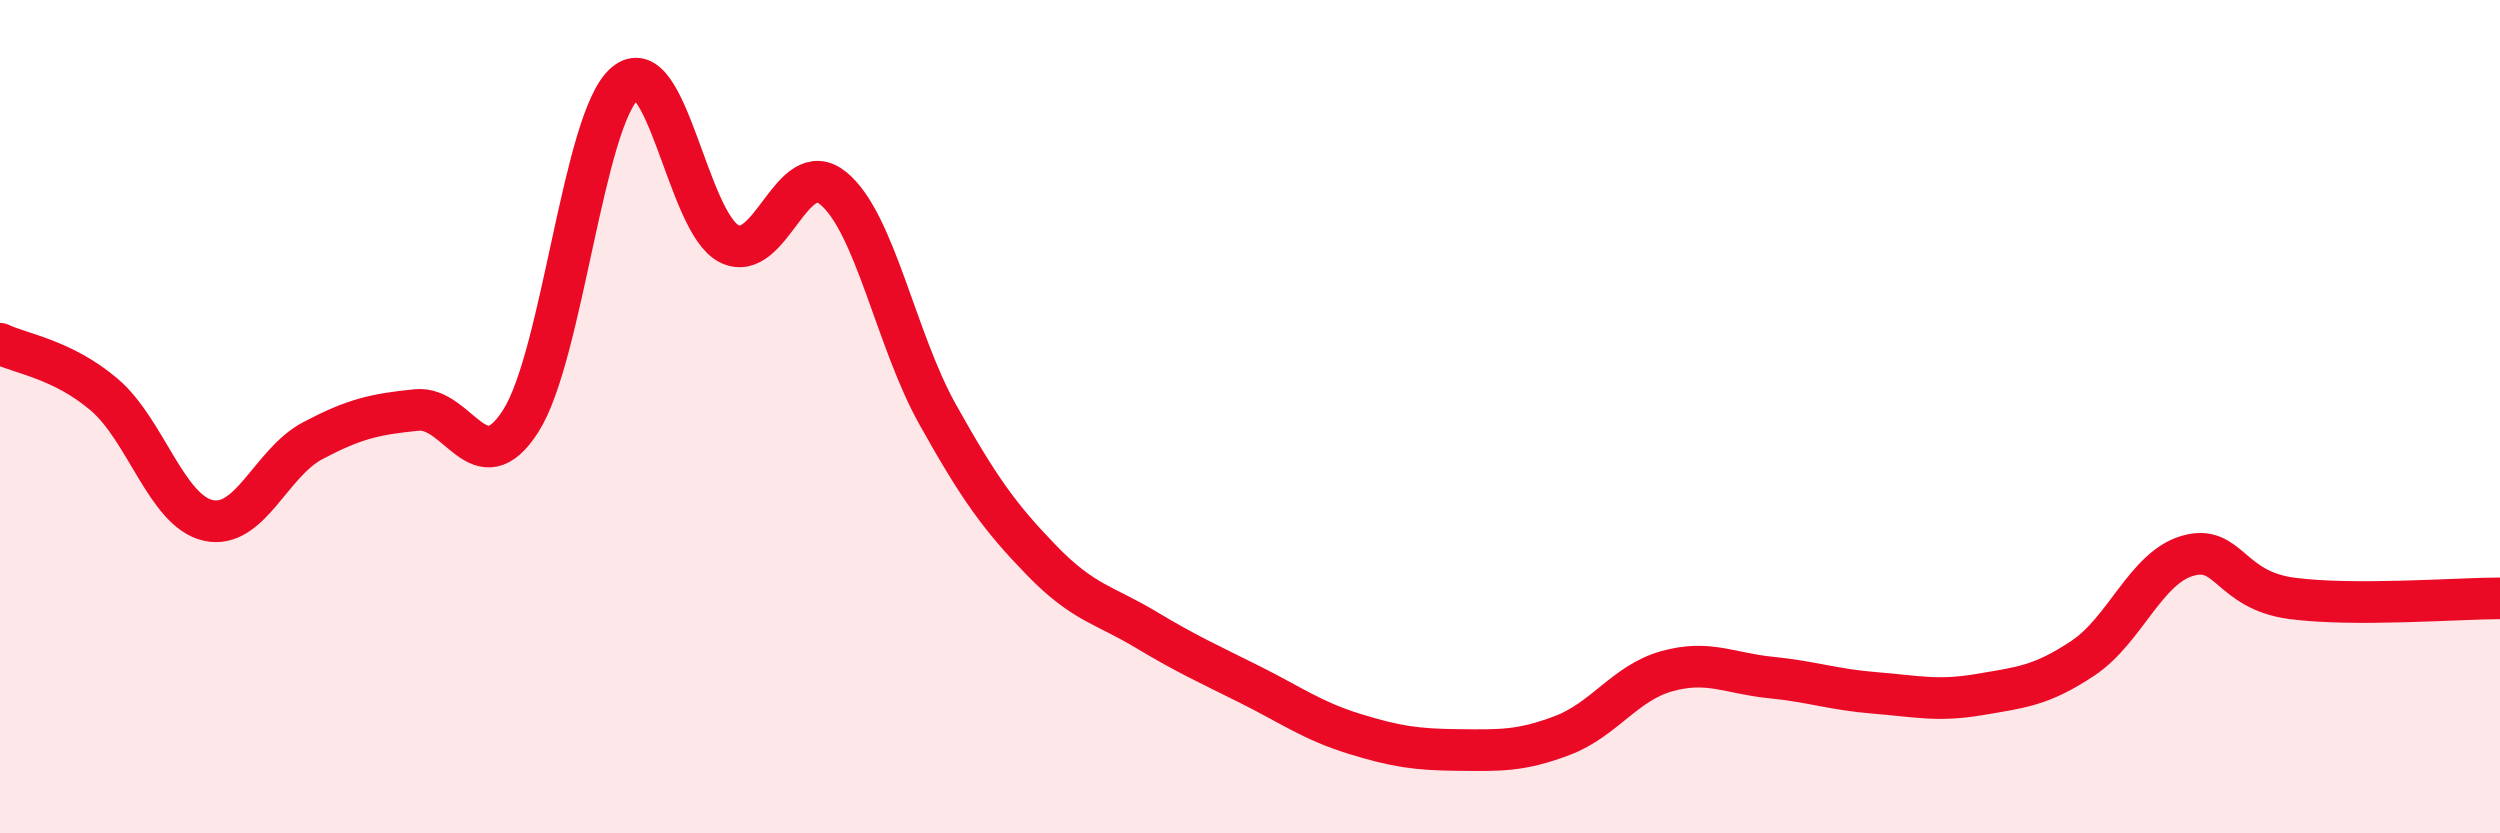 
    <svg width="60" height="20" viewBox="0 0 60 20" xmlns="http://www.w3.org/2000/svg">
      <path
        d="M 0,8.25 C 0.5,8.49 1.5,8.62 2.5,9.47 C 3.5,10.32 4,12.27 5,12.49 C 6,12.71 6.5,11.11 7.5,10.58 C 8.5,10.05 9,9.94 10,9.84 C 11,9.74 11.5,11.67 12.5,10.1 C 13.5,8.53 14,2.85 15,2 C 16,1.15 16.5,5.35 17.5,5.85 C 18.5,6.35 19,3.7 20,4.52 C 21,5.34 21.5,8.15 22.5,9.94 C 23.5,11.73 24,12.42 25,13.45 C 26,14.48 26.5,14.51 27.5,15.11 C 28.5,15.71 29,15.93 30,16.43 C 31,16.93 31.5,17.3 32.5,17.61 C 33.5,17.92 34,17.99 35,18 C 36,18.01 36.5,18.03 37.5,17.65 C 38.5,17.27 39,16.39 40,16.11 C 41,15.83 41.5,16.16 42.5,16.26 C 43.5,16.36 44,16.55 45,16.63 C 46,16.71 46.5,16.84 47.5,16.67 C 48.5,16.5 49,16.46 50,15.79 C 51,15.12 51.5,13.63 52.5,13.34 C 53.5,13.05 53.5,14.16 55,14.36 C 56.5,14.56 59,14.36 60,14.36L60 20L0 20Z"
        fill="#EB0A25"
        opacity="0.1"
        stroke-linecap="round"
        stroke-linejoin="round"
      />
      <path
        d="M 0,8.25 C 0.5,8.49 1.5,8.62 2.5,9.47 C 3.5,10.32 4,12.27 5,12.49 C 6,12.71 6.5,11.11 7.5,10.58 C 8.5,10.05 9,9.94 10,9.84 C 11,9.74 11.5,11.67 12.5,10.1 C 13.5,8.53 14,2.85 15,2 C 16,1.15 16.5,5.35 17.5,5.85 C 18.5,6.35 19,3.7 20,4.52 C 21,5.34 21.5,8.15 22.5,9.94 C 23.5,11.73 24,12.42 25,13.45 C 26,14.48 26.5,14.51 27.5,15.11 C 28.5,15.71 29,15.93 30,16.43 C 31,16.93 31.5,17.3 32.5,17.61 C 33.5,17.92 34,17.99 35,18 C 36,18.01 36.5,18.03 37.5,17.65 C 38.5,17.27 39,16.39 40,16.11 C 41,15.83 41.5,16.16 42.5,16.26 C 43.5,16.36 44,16.55 45,16.63 C 46,16.71 46.5,16.84 47.5,16.67 C 48.5,16.5 49,16.46 50,15.79 C 51,15.12 51.5,13.63 52.5,13.34 C 53.5,13.05 53.5,14.16 55,14.36 C 56.5,14.56 59,14.36 60,14.36"
        stroke="#EB0A25"
        stroke-width="1"
        fill="none"
        stroke-linecap="round"
        stroke-linejoin="round"
      />
    </svg>
  
